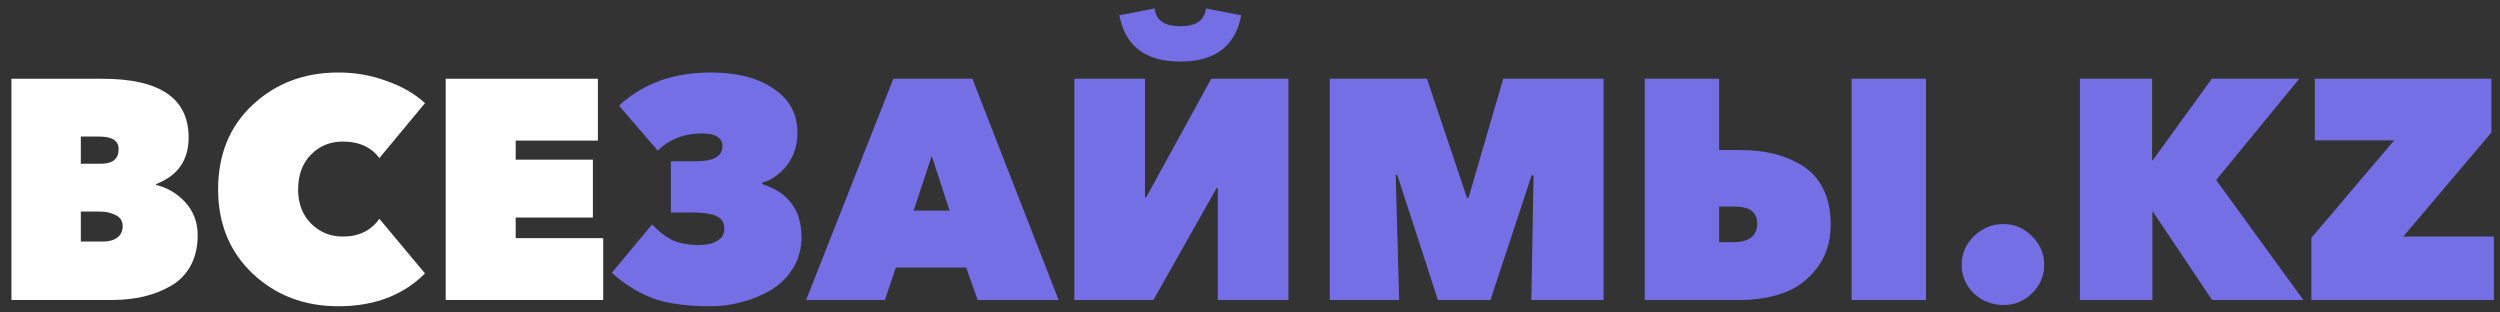 <svg width="200" height="25" viewBox="0 0 200 25" fill="none" xmlns="http://www.w3.org/2000/svg">
<rect x="0" y="0" width="200" height="25" fill="#333333" stroke="none"/>
<path d="M0.915 24V6.3H8.19C12.79 6.3 15.09 7.867 15.09 11C15.09 12.817 14.223 14.058 12.49 14.725V14.8C13.406 15.017 14.19 15.483 14.84 16.2C15.49 16.917 15.815 17.792 15.815 18.825C15.815 19.758 15.623 20.575 15.24 21.275C14.856 21.958 14.331 22.492 13.665 22.875C12.998 23.258 12.273 23.542 11.49 23.725C10.706 23.908 9.856 24 8.94 24H0.915ZM6.465 19.325H8.24C8.723 19.325 9.106 19.217 9.39 19C9.673 18.783 9.815 18.483 9.815 18.1C9.815 17.683 9.623 17.383 9.24 17.2C8.873 17.017 8.456 16.925 7.99 16.925H6.465V19.325ZM6.465 13.1H8.065C9.015 13.1 9.49 12.708 9.49 11.925C9.49 11.258 8.973 10.925 7.94 10.925H6.465V13.1ZM27.074 24.5C24.357 24.5 22.074 23.633 20.224 21.9C18.374 20.15 17.449 17.9 17.449 15.15C17.449 12.367 18.365 10.117 20.199 8.4C22.049 6.667 24.34 5.8 27.074 5.8C28.424 5.8 29.707 6.025 30.924 6.475C32.157 6.908 33.182 7.5 33.999 8.25L30.349 12.65C29.699 11.767 28.724 11.325 27.424 11.325C26.407 11.325 25.557 11.675 24.874 12.375C24.19 13.075 23.849 14 23.849 15.15C23.849 16.267 24.19 17.175 24.874 17.875C25.574 18.575 26.424 18.925 27.424 18.925C28.707 18.925 29.682 18.45 30.349 17.5L33.999 21.875C32.249 23.625 29.94 24.5 27.074 24.5ZM35.656 24V6.3H47.831V11.25H41.256V12.775H47.431V17.4H41.256V19.05H48.256V24H35.656Z" fill="white"/>
<path d="M56.819 24.5C54.903 24.5 53.361 24.283 52.194 23.85C51.028 23.4 49.944 22.725 48.944 21.825L52.169 17.95C52.653 18.483 53.169 18.892 53.719 19.175C54.286 19.458 55.019 19.6 55.919 19.6C56.519 19.6 57.003 19.492 57.369 19.275C57.753 19.058 57.944 18.733 57.944 18.3C57.944 17.8 57.728 17.458 57.294 17.275C56.861 17.092 56.219 17 55.369 17H53.669V12.9H55.694C57.094 12.9 57.794 12.5 57.794 11.7C57.794 11.017 57.244 10.675 56.144 10.675C54.728 10.675 53.553 11.133 52.619 12.05L49.519 8.45C51.436 6.683 53.878 5.8 56.844 5.8C58.961 5.8 60.644 6.233 61.894 7.1C63.161 7.95 63.794 9.117 63.794 10.6C63.794 11.617 63.519 12.483 62.969 13.2C62.419 13.917 61.753 14.392 60.969 14.625V14.725C63.069 15.392 64.119 16.808 64.119 18.975C64.119 19.892 63.894 20.717 63.444 21.45C63.011 22.167 62.436 22.742 61.719 23.175C61.003 23.608 60.228 23.933 59.394 24.15C58.561 24.383 57.703 24.5 56.819 24.5ZM64.49 24L71.465 6.3H77.79L84.69 24H78.215L77.29 21.4H71.665L70.79 24H64.49ZM73.09 16.85H75.965L74.54 12.475L73.09 16.85ZM85.949 24V6.3H91.599V15.775H91.699L96.899 6.3H103.074V24H97.424V15.05H97.324L92.274 24H85.949ZM99.299 1.225C98.832 3.692 97.207 4.925 94.424 4.925C91.641 4.925 90.016 3.692 89.549 1.225L92.374 0.675C92.474 1.625 93.157 2.1 94.424 2.1C95.691 2.1 96.374 1.625 96.474 0.675L99.299 1.225ZM106.383 24V6.3H114.158L117.358 15.825H117.483L120.258 6.3H128.283V24H122.508L122.683 14.05L122.533 14.025L119.233 24H115.033L111.783 14H111.658L111.933 24H106.383ZM131.579 24V6.3H137.529V12H139.204C140.187 12 141.087 12.1 141.904 12.3C142.72 12.5 143.479 12.817 144.179 13.25C144.895 13.683 145.454 14.3 145.854 15.1C146.254 15.9 146.454 16.85 146.454 17.95C146.454 19.333 146.087 20.5 145.354 21.45C144.637 22.383 143.754 23.042 142.704 23.425C141.654 23.808 140.487 24 139.204 24H131.579ZM137.529 19.375H138.779C139.279 19.375 139.704 19.258 140.054 19.025C140.404 18.775 140.579 18.4 140.579 17.9C140.579 16.983 139.979 16.525 138.779 16.525H137.529V19.375ZM148.129 24V6.3H154.079V24H148.129ZM156.934 21.175C156.934 20.292 157.259 19.533 157.909 18.9C158.576 18.25 159.368 17.925 160.284 17.925C161.168 17.925 161.926 18.25 162.559 18.9C163.209 19.533 163.534 20.292 163.534 21.175C163.534 22.075 163.209 22.842 162.559 23.475C161.926 24.092 161.168 24.4 160.284 24.4C159.368 24.4 158.576 24.092 157.909 23.475C157.259 22.842 156.934 22.075 156.934 21.175ZM176.968 24L172.243 16.95H172.193V24H166.393V6.3H172.168V12.825H172.218L176.943 6.3H183.943L177.293 14.4L184.268 24H176.968ZM184.911 24V19.025L191.536 11.225H185.186V6.3H199.311V10.6L192.261 18.925H199.511V24H184.911Z" fill="#756FE5"/>
</svg>
